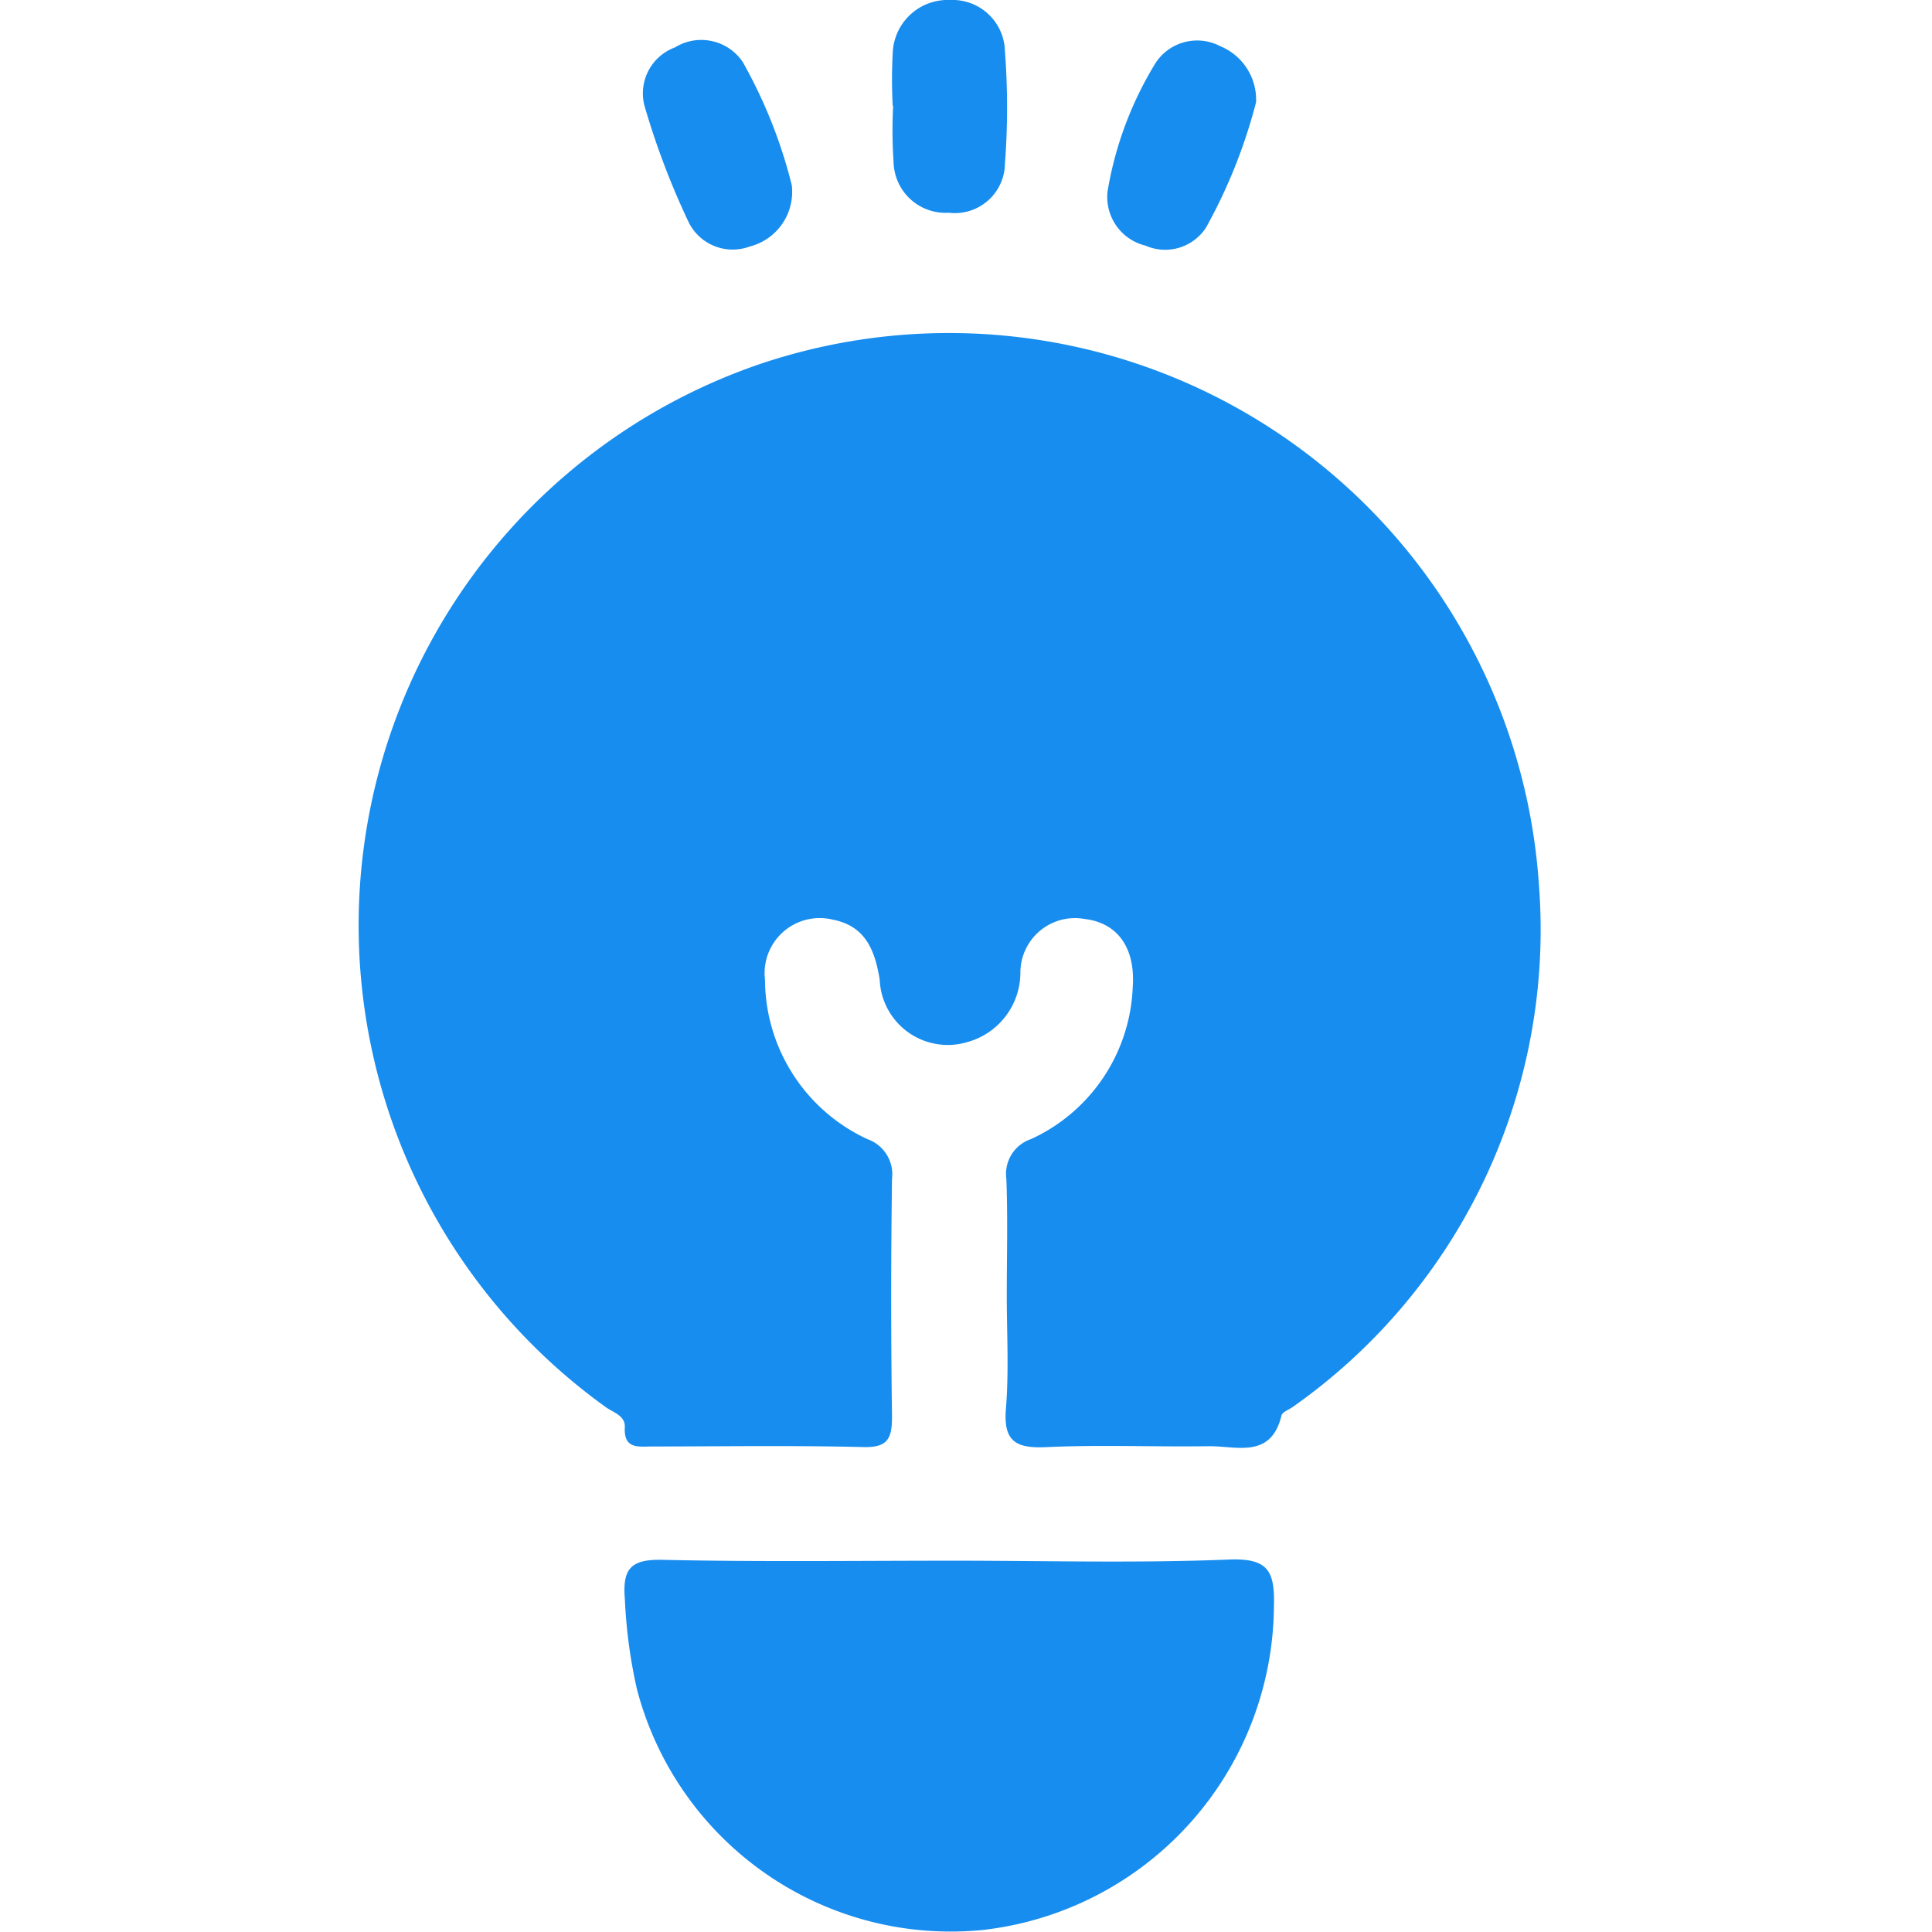<?xml version="1.0" encoding="UTF-8"?>
<svg xmlns="http://www.w3.org/2000/svg" xmlns:xlink="http://www.w3.org/1999/xlink" width="27" height="27" viewBox="0 0 27 27">
  <defs>
    <clipPath id="clip-path">
      <rect id="Rectangle_136822" data-name="Rectangle 136822" width="27" height="27" transform="translate(9624 -5886)" fill="#fff"/>
    </clipPath>
  </defs>
  <g id="Mask_Group_900981" data-name="Mask Group 900981" transform="translate(-9624 5886)" clip-path="url(#clip-path)">
    <g id="Group_901094" data-name="Group 901094" transform="translate(9038.364 -6158.106)">
      <path id="Path_1162104" data-name="Path 1162104" d="M599.706,329.425c0-.545.015-1.09-.006-1.634a.512.512,0,0,1,.345-.554,2.44,2.44,0,0,0,1.421-2.121c.04-.551-.211-.9-.67-.955a.763.763,0,0,0-.9.745,1.008,1.008,0,0,1-.737.974.952.952,0,0,1-1.229-.872c-.067-.411-.2-.752-.661-.839a.77.77,0,0,0-.942.843,2.465,2.465,0,0,0,1.432,2.226.52.52,0,0,1,.343.554q-.023,1.66,0,3.32c0,.305-.054.438-.4.429-.983-.024-1.967-.009-2.951-.008-.192,0-.4.042-.383-.27.007-.167-.17-.206-.277-.288a8.29,8.29,0,0,1,2.152-14.565,8.264,8.264,0,0,1,10.9,7.278,8.153,8.153,0,0,1-3.434,7.288c-.056.042-.152.073-.164.124-.148.613-.633.423-1.023.429-.755.011-1.512-.022-2.266.013-.426.02-.6-.083-.562-.538C599.737,330.481,599.706,329.952,599.706,329.425Z" transform="translate(0 -39.212)" fill="#178def"/>
      <path id="Path_1162105" data-name="Path 1162105" d="M630.567,478.682c1.283,0,2.567.036,3.847-.016.563-.023.65.164.635.667a4.586,4.586,0,0,1-4.062,4.509,4.531,4.531,0,0,1-4.84-3.366,7.085,7.085,0,0,1-.168-1.248c-.035-.421.067-.57.529-.558C627.861,478.7,629.214,478.682,630.567,478.682Z" transform="translate(-31.61 -184.765)" fill="#178def"/>
      <path id="Path_1162106" data-name="Path 1162106" d="M661.426,273.586a6.829,6.829,0,0,1,0-.736.769.769,0,0,1,.8-.744.733.733,0,0,1,.768.714,10.359,10.359,0,0,1,0,1.575.7.7,0,0,1-.785.684.726.726,0,0,1-.771-.706,6.569,6.569,0,0,1-.006-.788Z" transform="translate(-63.314)" fill="#178def"/>
      <path id="Path_1162107" data-name="Path 1162107" d="M630.452,279.505a.788.788,0,0,1-.587.858.686.686,0,0,1-.857-.346,10.923,10.923,0,0,1-.613-1.616.684.684,0,0,1,.424-.82.7.7,0,0,1,.946.2A6.882,6.882,0,0,1,630.452,279.505Z" transform="translate(-33.751 -4.812)" fill="#178def"/>
      <path id="Path_1162108" data-name="Path 1162108" d="M692,278.384a7.406,7.406,0,0,1-.7,1.754.681.681,0,0,1-.845.252.7.7,0,0,1-.531-.757,4.994,4.994,0,0,1,.674-1.8.694.694,0,0,1,.9-.231A.81.81,0,0,1,692,278.384Z" transform="translate(-88.81 -4.851)" fill="#178def"/>
    </g>
  </g>
</svg>
